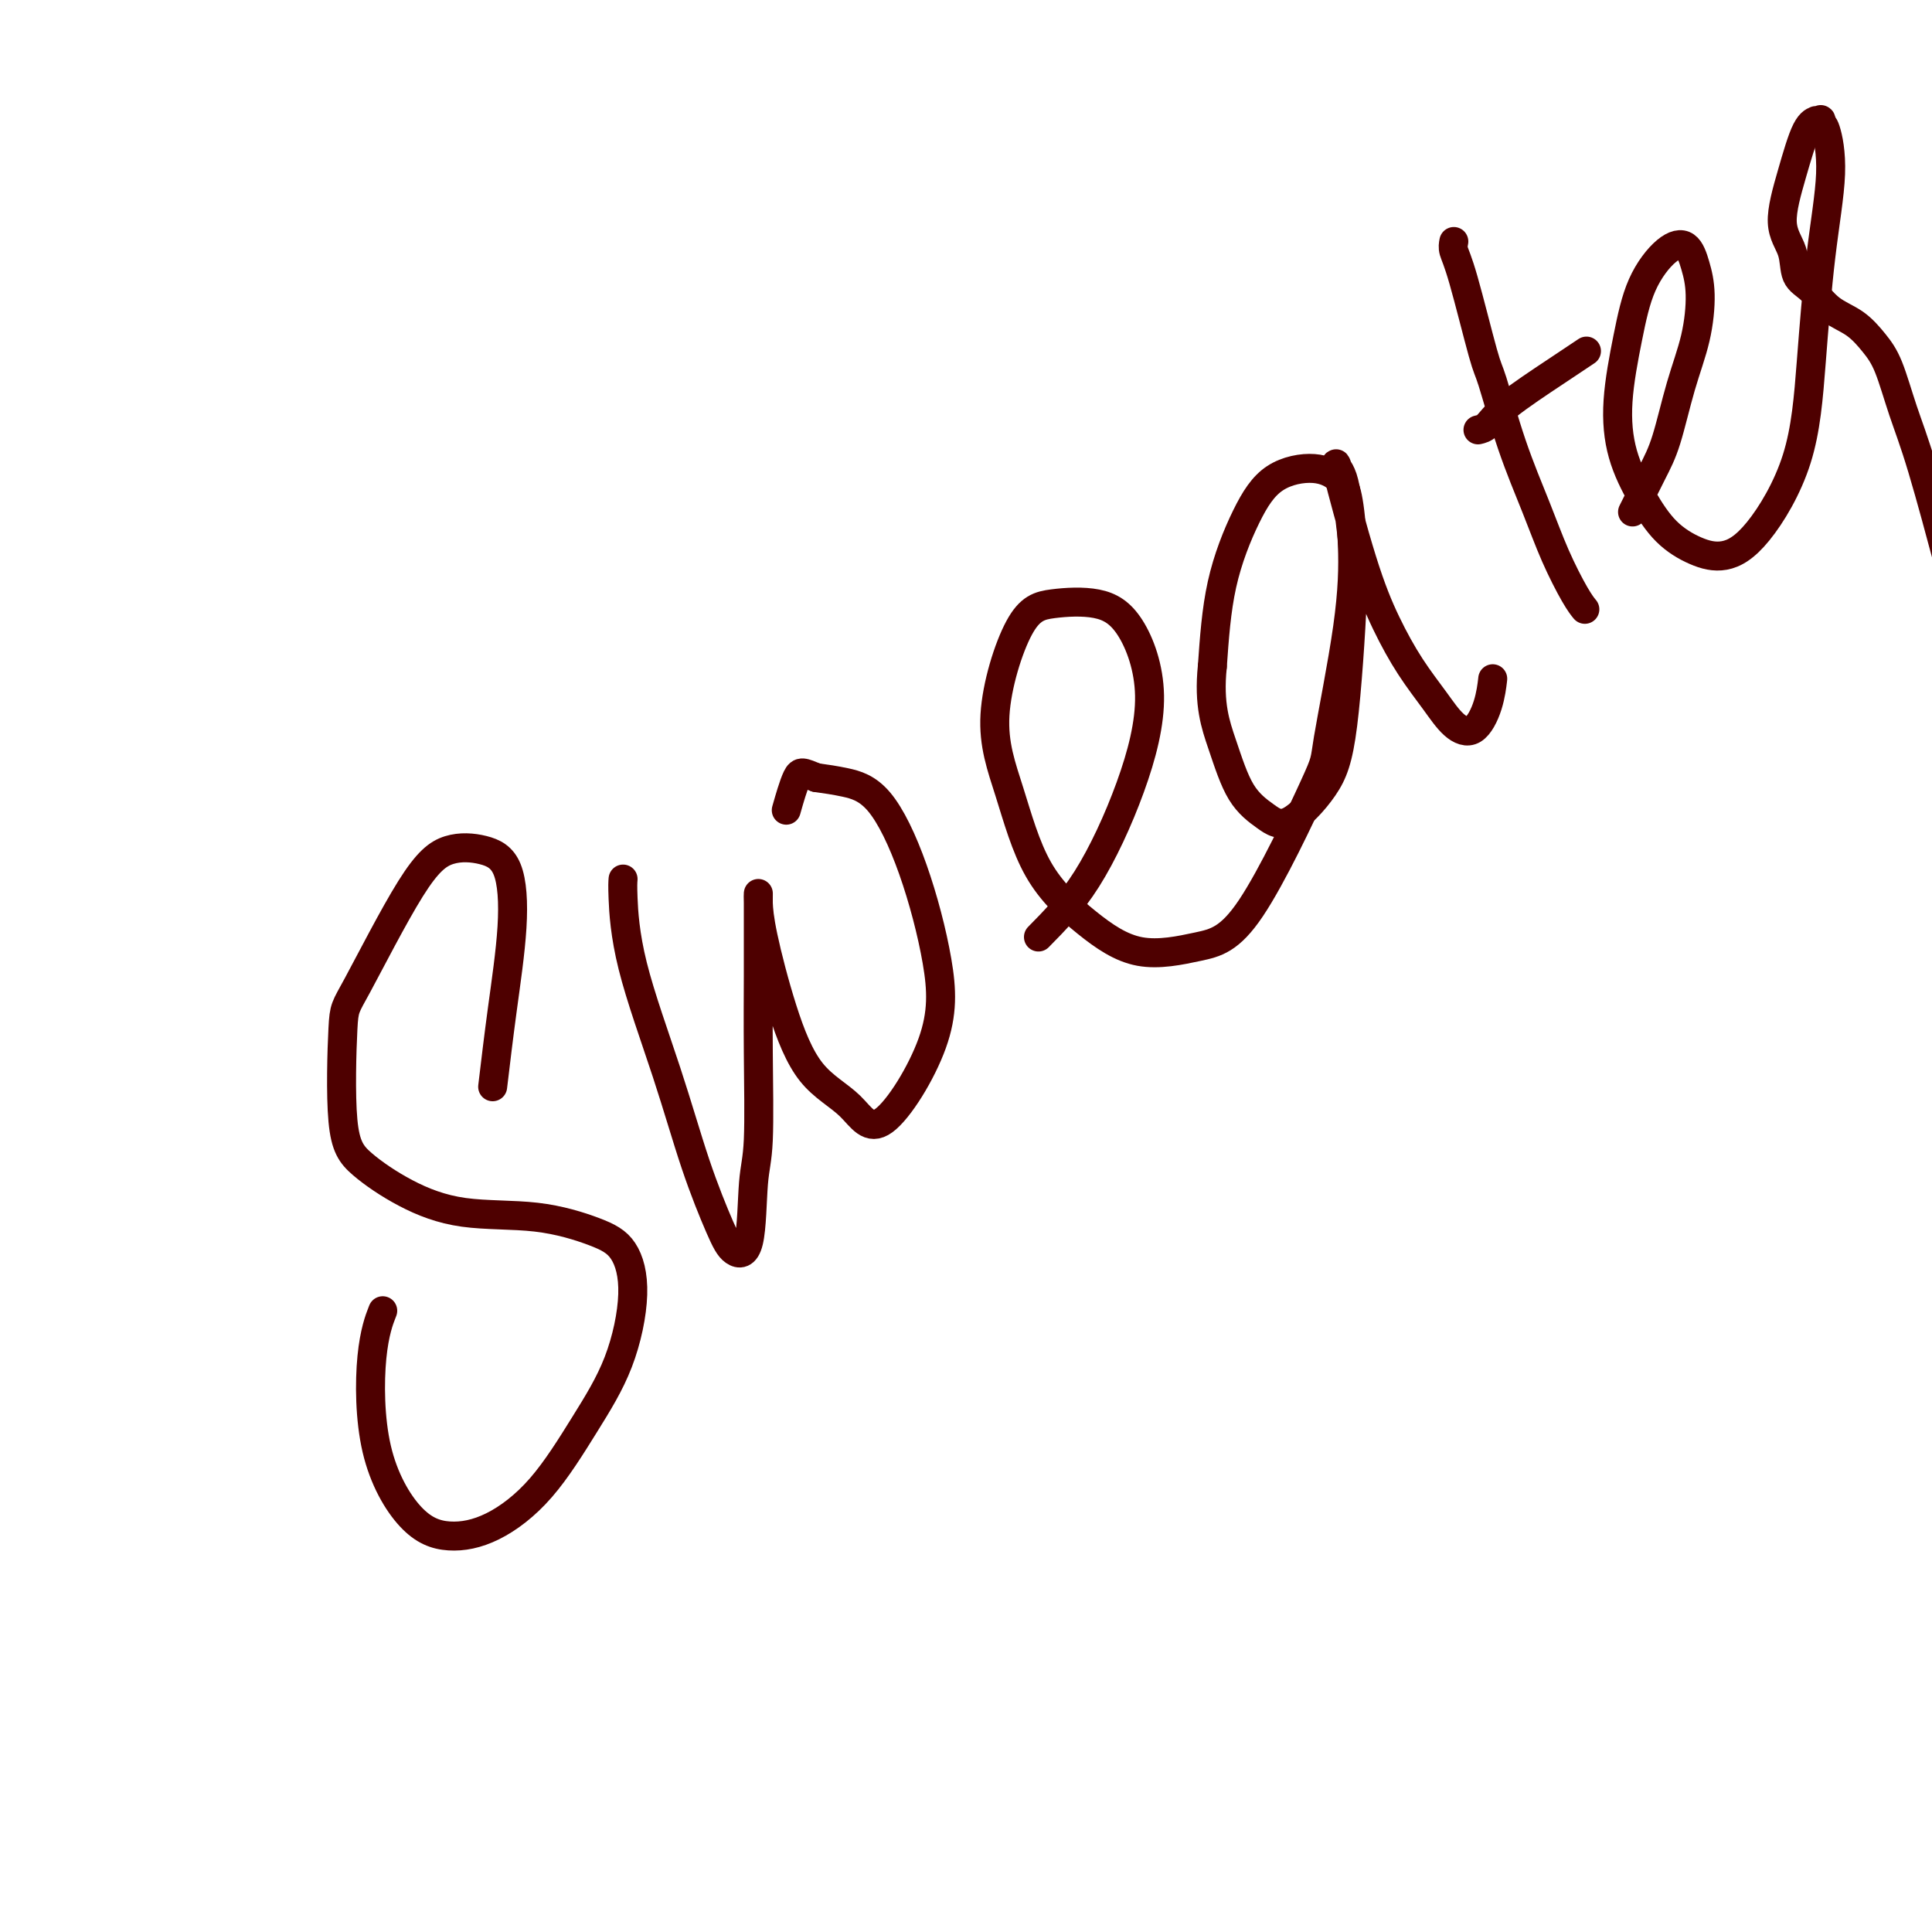 <svg viewBox='0 0 400 400' version='1.1' xmlns='http://www.w3.org/2000/svg' xmlns:xlink='http://www.w3.org/1999/xlink'><g fill='none' stroke='#4E0000' stroke-width='6' stroke-linecap='round' stroke-linejoin='round'><path d='M102,225c0.617,-5.171 1.234,-10.341 2,-16c0.766,-5.659 1.681,-11.806 2,-17c0.319,-5.194 0.040,-9.433 -1,-12c-1.040,-2.567 -2.842,-3.460 -5,-4c-2.158,-0.540 -4.671,-0.725 -7,0c-2.329,0.725 -4.472,2.362 -8,8c-3.528,5.638 -8.441,15.277 -11,20c-2.559,4.723 -2.765,4.530 -3,9c-0.235,4.470 -0.498,13.602 0,19c0.498,5.398 1.755,7.063 4,9c2.245,1.937 5.476,4.146 9,6c3.524,1.854 7.342,3.353 12,4c4.658,0.647 10.156,0.443 15,1c4.844,0.557 9.033,1.875 12,3c2.967,1.125 4.710,2.059 6,4c1.290,1.941 2.127,4.890 2,9c-0.127,4.110 -1.217,9.379 -3,14c-1.783,4.621 -4.259,8.592 -7,13c-2.741,4.408 -5.747,9.254 -9,13c-3.253,3.746 -6.755,6.392 -10,8c-3.245,1.608 -6.235,2.178 -9,2c-2.765,-0.178 -5.304,-1.103 -8,-4c-2.696,-2.897 -5.547,-7.766 -7,-14c-1.453,-6.234 -1.507,-13.832 -1,-19c0.507,-5.168 1.573,-7.905 2,-9c0.427,-1.095 0.213,-0.547 0,0'/><path d='M129,182c-0.053,0.644 -0.107,1.288 0,4c0.107,2.712 0.373,7.494 2,14c1.627,6.506 4.615,14.738 7,22c2.385,7.262 4.169,13.556 6,19c1.831,5.444 3.710,10.039 5,13c1.290,2.961 1.992,4.288 3,5c1.008,0.712 2.323,0.809 3,-2c0.677,-2.809 0.717,-8.525 1,-12c0.283,-3.475 0.808,-4.710 1,-9c0.192,-4.290 0.052,-11.634 0,-18c-0.052,-6.366 -0.014,-11.755 0,-16c0.014,-4.245 0.005,-7.347 0,-10c-0.005,-2.653 -0.004,-4.855 0,-6c0.004,-1.145 0.013,-1.231 0,-1c-0.013,0.231 -0.048,0.778 0,2c0.048,1.222 0.180,3.118 1,7c0.820,3.882 2.329,9.749 4,15c1.671,5.251 3.505,9.885 6,13c2.495,3.115 5.650,4.710 8,7c2.350,2.290 3.895,5.273 7,3c3.105,-2.273 7.771,-9.803 10,-16c2.229,-6.197 2.023,-11.061 1,-17c-1.023,-5.939 -2.862,-12.953 -5,-19c-2.138,-6.047 -4.576,-11.128 -7,-14c-2.424,-2.872 -4.836,-3.535 -7,-4c-2.164,-0.465 -4.082,-0.733 -6,-1'/><path d='M169,161c-2.798,-1.131 -3.292,-1.458 -4,0c-0.708,1.458 -1.631,4.702 -2,6c-0.369,1.298 -0.185,0.649 0,0'/><path d='M215,194c3.350,-3.394 6.701,-6.787 10,-12c3.299,-5.213 6.548,-12.245 9,-19c2.452,-6.755 4.108,-13.232 4,-19c-0.108,-5.768 -1.979,-10.829 -4,-14c-2.021,-3.171 -4.191,-4.454 -7,-5c-2.809,-0.546 -6.258,-0.355 -9,0c-2.742,0.355 -4.776,0.876 -7,5c-2.224,4.124 -4.639,11.853 -5,18c-0.361,6.147 1.331,10.713 3,16c1.669,5.287 3.316,11.295 6,16c2.684,4.705 6.405,8.107 10,11c3.595,2.893 7.065,5.277 11,6c3.935,0.723 8.336,-0.214 12,-1c3.664,-0.786 6.590,-1.420 11,-8c4.410,-6.580 10.303,-19.107 13,-25c2.697,-5.893 2.196,-5.154 3,-10c0.804,-4.846 2.911,-15.279 4,-23c1.089,-7.721 1.160,-12.732 1,-17c-0.160,-4.268 -0.551,-7.793 -1,-10c-0.449,-2.207 -0.957,-3.095 -2,-4c-1.043,-0.905 -2.622,-1.825 -5,-2c-2.378,-0.175 -5.555,0.396 -8,2c-2.445,1.604 -4.158,4.239 -6,8c-1.842,3.761 -3.812,8.646 -5,14c-1.188,5.354 -1.594,11.177 -2,17'/><path d='M251,138c-0.806,7.884 0.679,12.093 2,16c1.321,3.907 2.479,7.512 4,10c1.521,2.488 3.406,3.858 5,5c1.594,1.142 2.897,2.056 5,1c2.103,-1.056 5.005,-4.080 7,-7c1.995,-2.920 3.082,-5.734 4,-13c0.918,-7.266 1.668,-18.985 2,-26c0.332,-7.015 0.248,-9.327 0,-12c-0.248,-2.673 -0.659,-5.709 -1,-8c-0.341,-2.291 -0.612,-3.839 -1,-5c-0.388,-1.161 -0.891,-1.935 -1,-2c-0.109,-0.065 0.178,0.577 0,0c-0.178,-0.577 -0.820,-2.375 0,1c0.820,3.375 3.103,11.923 5,18c1.897,6.077 3.406,9.685 5,13c1.594,3.315 3.271,6.339 5,9c1.729,2.661 3.511,4.961 5,7c1.489,2.039 2.686,3.817 4,5c1.314,1.183 2.744,1.771 4,1c1.256,-0.771 2.338,-2.900 3,-5c0.662,-2.100 0.903,-4.171 1,-5c0.097,-0.829 0.048,-0.414 0,0'/><path d='M301,50c-0.115,0.594 -0.230,1.188 0,2c0.230,0.812 0.806,1.841 2,6c1.194,4.159 3.007,11.449 4,15c0.993,3.551 1.165,3.363 2,6c0.835,2.637 2.333,8.097 4,13c1.667,4.903 3.505,9.247 5,13c1.495,3.753 2.648,6.913 4,10c1.352,3.087 2.902,6.100 4,8c1.098,1.900 1.742,2.686 2,3c0.258,0.314 0.129,0.157 0,0'/><path d='M306,89c0.648,-0.150 1.295,-0.300 2,-1c0.705,-0.700 1.467,-1.951 4,-4c2.533,-2.049 6.836,-4.898 10,-7c3.164,-2.102 5.190,-3.458 6,-4c0.810,-0.542 0.405,-0.271 0,0'/><path d='M338,106c1.420,-2.858 2.840,-5.715 4,-8c1.160,-2.285 2.060,-3.996 3,-7c0.940,-3.004 1.922,-7.299 3,-11c1.078,-3.701 2.254,-6.807 3,-10c0.746,-3.193 1.063,-6.473 1,-9c-0.063,-2.527 -0.506,-4.300 -1,-6c-0.494,-1.700 -1.040,-3.327 -2,-4c-0.960,-0.673 -2.333,-0.392 -4,1c-1.667,1.392 -3.626,3.896 -5,7c-1.374,3.104 -2.162,6.809 -3,11c-0.838,4.191 -1.727,8.870 -2,13c-0.273,4.130 0.070,7.711 1,11c0.930,3.289 2.446,6.285 4,9c1.554,2.715 3.144,5.149 5,7c1.856,1.851 3.978,3.119 6,4c2.022,0.881 3.945,1.374 6,1c2.055,-0.374 4.244,-1.615 7,-5c2.756,-3.385 6.081,-8.914 8,-15c1.919,-6.086 2.434,-12.727 3,-20c0.566,-7.273 1.183,-15.176 2,-22c0.817,-6.824 1.835,-12.568 2,-17c0.165,-4.432 -0.524,-7.552 -1,-9c-0.476,-1.448 -0.738,-1.224 -1,-1'/><path d='M377,26c-0.243,-1.774 0.150,-1.211 0,-1c-0.150,0.211 -0.845,0.068 -1,0c-0.155,-0.068 0.228,-0.060 0,0c-0.228,0.060 -1.069,0.173 -2,2c-0.931,1.827 -1.954,5.369 -3,9c-1.046,3.631 -2.115,7.350 -2,10c0.115,2.650 1.416,4.231 2,6c0.584,1.769 0.453,3.726 1,5c0.547,1.274 1.774,1.866 3,3c1.226,1.134 2.453,2.810 4,4c1.547,1.190 3.416,1.894 5,3c1.584,1.106 2.884,2.615 4,4c1.116,1.385 2.048,2.647 3,5c0.952,2.353 1.925,5.796 3,9c1.075,3.204 2.251,6.170 4,12c1.749,5.830 4.071,14.523 5,18c0.929,3.477 0.464,1.739 0,0'/></g>
</svg>